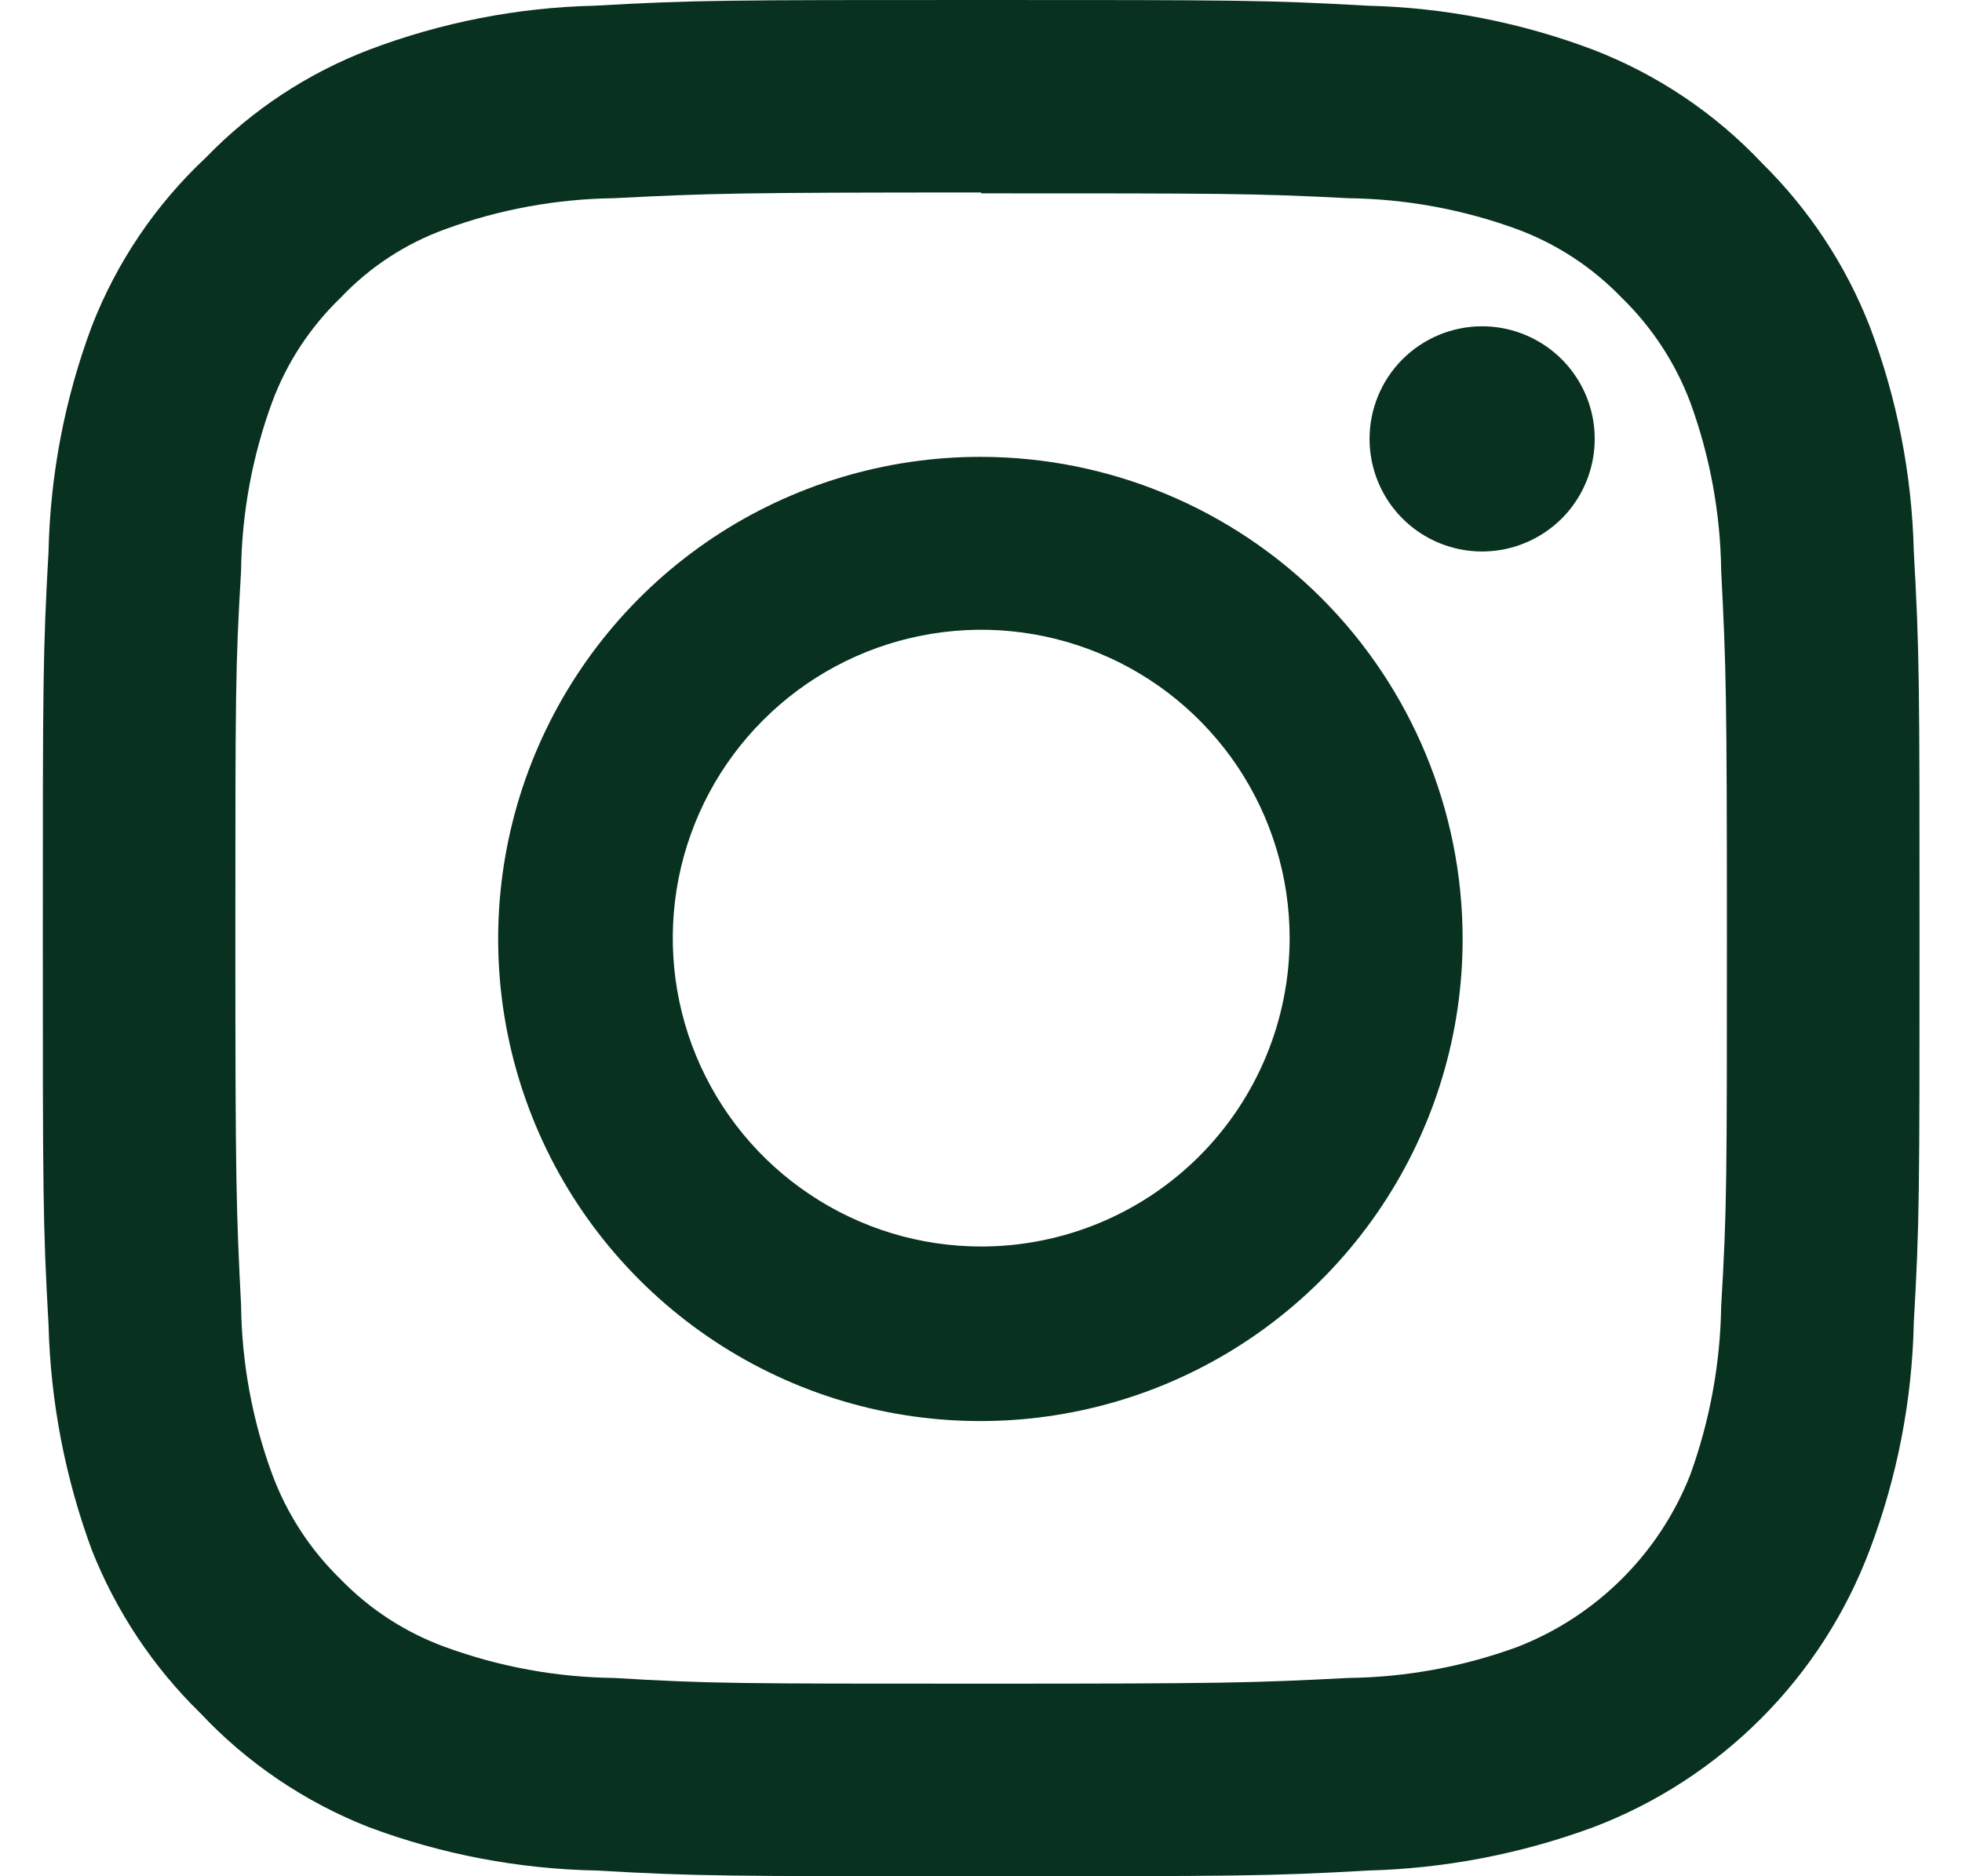 <?xml version="1.0" encoding="UTF-8"?> <svg xmlns="http://www.w3.org/2000/svg" width="23" height="22" viewBox="0 0 23 22" fill="none"><path fill-rule="evenodd" clip-rule="evenodd" d="M11.502 0C8.518 0 8.154 0 6.968 0.067C6.065 0.088 5.172 0.263 4.328 0.583C3.606 0.859 2.953 1.29 2.415 1.846C1.826 2.397 1.368 3.074 1.076 3.826C0.76 4.671 0.589 5.564 0.569 6.466C0.502 7.652 0.502 8.016 0.502 11C0.502 13.984 0.502 14.348 0.569 15.534C0.592 16.436 0.764 17.328 1.076 18.174C1.361 18.894 1.794 19.546 2.348 20.087C2.9 20.675 3.577 21.132 4.328 21.426C5.182 21.745 6.085 21.916 6.997 21.933C8.154 22 8.518 22 11.502 22C14.486 22 14.869 22 16.036 21.933C16.938 21.91 17.829 21.738 18.676 21.426C19.416 21.145 20.088 20.709 20.647 20.148C21.206 19.588 21.639 18.915 21.918 18.174C22.241 17.32 22.416 16.418 22.435 15.505C22.502 14.348 22.502 13.984 22.502 11C22.502 8.016 22.502 7.652 22.435 6.466C22.413 5.563 22.239 4.67 21.918 3.826C21.637 3.107 21.206 2.455 20.656 1.913C20.104 1.327 19.427 0.873 18.676 0.583C17.831 0.264 16.939 0.089 16.036 0.067C14.85 0 14.486 0 11.502 0ZM11.502 2.267C14.371 2.267 14.687 2.267 15.806 2.324C16.482 2.333 17.151 2.455 17.786 2.688C18.25 2.86 18.668 3.135 19.011 3.491C19.365 3.836 19.639 4.253 19.814 4.716C20.046 5.35 20.169 6.02 20.177 6.696C20.235 7.815 20.244 8.159 20.244 11C20.244 13.841 20.244 14.185 20.177 15.314C20.167 15.989 20.044 16.659 19.814 17.294C19.634 17.752 19.36 18.168 19.011 18.515C18.662 18.862 18.245 19.134 17.786 19.312C17.151 19.544 16.482 19.667 15.806 19.675C14.687 19.733 14.352 19.742 11.502 19.742C8.651 19.742 8.317 19.742 7.198 19.675C6.522 19.667 5.852 19.544 5.218 19.312C4.755 19.143 4.336 18.872 3.993 18.518C3.637 18.172 3.362 17.75 3.19 17.284C2.957 16.65 2.834 15.98 2.826 15.304C2.769 14.185 2.759 13.85 2.759 11C2.759 8.15 2.759 7.815 2.826 6.696C2.834 6.02 2.957 5.35 3.19 4.716C3.362 4.252 3.637 3.834 3.993 3.491C4.333 3.132 4.752 2.857 5.218 2.688C5.852 2.455 6.522 2.333 7.198 2.324C8.317 2.267 8.661 2.257 11.502 2.257V2.267Z" fill="#083120"></path><path fill-rule="evenodd" clip-rule="evenodd" d="M11.502 14.616C10.787 14.616 10.088 14.404 9.494 14.006C8.899 13.609 8.436 13.044 8.162 12.384C7.888 11.723 7.817 10.996 7.956 10.295C8.096 9.593 8.44 8.949 8.946 8.444C9.451 7.938 10.096 7.593 10.797 7.454C11.498 7.314 12.225 7.386 12.886 7.66C13.547 7.933 14.111 8.397 14.509 8.991C14.906 9.586 15.118 10.285 15.118 11C15.118 11.959 14.737 12.879 14.059 13.557C13.381 14.235 12.461 14.616 11.502 14.616ZM11.502 5.357C10.383 5.355 9.289 5.685 8.358 6.305C7.427 6.926 6.701 7.809 6.272 8.842C5.843 9.875 5.73 11.013 5.948 12.11C6.166 13.208 6.704 14.216 7.496 15.007C8.287 15.798 9.295 16.337 10.392 16.555C11.49 16.772 12.627 16.66 13.661 16.231C14.694 15.802 15.577 15.075 16.197 14.144C16.818 13.213 17.148 12.119 17.146 11C17.143 9.504 16.548 8.07 15.49 7.012C14.432 5.955 12.998 5.359 11.502 5.357Z" fill="#083120"></path><path fill-rule="evenodd" clip-rule="evenodd" d="M17.375 3.826C17.636 3.826 17.891 3.904 18.108 4.049C18.325 4.194 18.494 4.4 18.594 4.641C18.694 4.882 18.72 5.148 18.669 5.404C18.618 5.66 18.493 5.895 18.308 6.08C18.123 6.264 17.888 6.39 17.632 6.441C17.376 6.492 17.111 6.466 16.869 6.366C16.628 6.266 16.422 6.097 16.277 5.88C16.132 5.662 16.055 5.407 16.055 5.146C16.055 4.796 16.194 4.46 16.441 4.213C16.689 3.965 17.025 3.826 17.375 3.826Z" fill="#083120"></path></svg> 